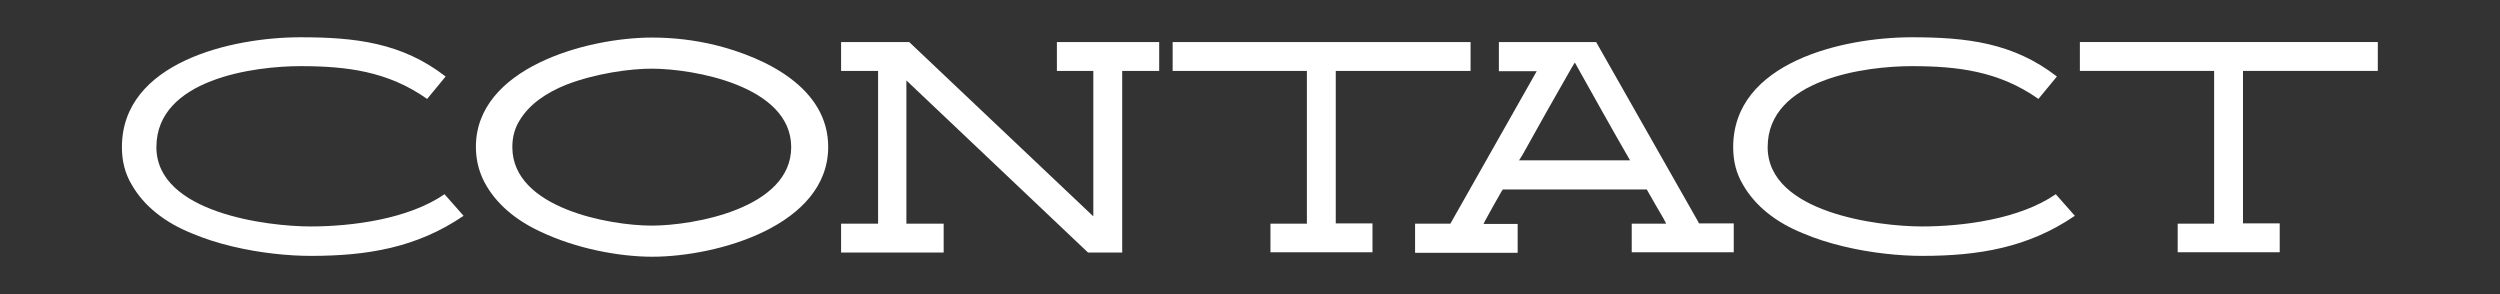 <?xml version="1.0" encoding="utf-8"?>
<!-- Generator: Adobe Illustrator 24.2.3, SVG Export Plug-In . SVG Version: 6.00 Build 0)  -->
<svg version="1.1" id="Layer_1" xmlns="http://www.w3.org/2000/svg" xmlns:xlink="http://www.w3.org/1999/xlink" x="0px" y="0px"
	 viewBox="0 0 892 104.9" style="enable-background:new 0 0 892 104.9;" xml:space="preserve">
<rect x="0" y="0" width="892" height="104.9" fill="#333333" stroke="none"/>
<style type="text/css">
	.st0{fill:#FFFFFF;}
</style>
<g>
	<path class="st0" d="M43.5,52.5c0-30.3,39.2-39.2,63.7-39.2c19.5,0,36.2,1.9,51.8,14l-6.6,8c-14-9.9-28.8-11.7-45.2-11.7
		c-16.2,0-51.4,4.5-51.4,28.9c0,23.5,39.8,28.3,55,28.3c14.7,0,34.9-2.6,47.8-11.5l6.8,7.7c-16.7,11.4-34.4,14.3-54.5,14.3
		c-7.9,0-18.2-1-28.1-3.4c-5-1.2-9.8-2.7-14.5-4.7c-9.4-3.8-16.9-9.6-21.3-17.3C44.6,61.9,43.5,57.5,43.5,52.5z"/>
	<path class="st0" d="M169.8,52.4c0-28.1,39.4-39,62.9-39c7.6,0,15.2,0.9,22.6,2.7c18,4.5,40.2,15.3,40.2,36.3
		c0,28-39.4,39.2-62.8,39.2c-11.8,0-27.3-2.9-40.2-9.1c-8.7-4.1-15.6-9.9-19.6-17.4C170.9,61.3,169.8,57.1,169.8,52.4z M182.8,52.5
		c0,21.9,35,28,49.7,28s49.8-6,49.8-28c0-21.9-34.9-28-49.8-28c-7.5,0-19.7,1.6-30.4,5.7c-7.2,2.9-13.1,6.9-16.6,12.6
		C183.7,45.6,182.8,48.8,182.8,52.5z"/>
	<path class="st0" d="M300.1,90.1V79.8h13.2V25.3h-13.2V15h24.3l65.7,62.2V25.3h-13V15h36.5v10.3h-13.2v64.8h-12.2l-64.8-61.4v51.1
		h13.3v10.3C336.7,90.1,300.1,90.1,300.1,90.1z"/>
	<path class="st0" d="M418.4,25.3V15h106.3v10.3h-48.1v54.4h13.1V90h-36.4V79.8h13V25.3H418.4z"/>
	<path class="st0" d="M504.9,79.8h12.6l30.8-54.4h-13.5V15h34.7c12.2,21.5,24.2,42.6,36.4,64.1l0.3,0.6h12.4V90h-36.4V79.8h12.3
		l-1-1.9c-1.9-3.2-3.7-6.4-5.6-9.7l-0.3-0.6h-51.4l-0.4,0.6c-1.9,3.3-3.7,6.5-5.5,9.8l-1,1.9h12.2v10.3h-36.6V79.8z M542,57.2h39.6
		l-1.1-1.9c-6-10.4-11.7-20.7-17.6-31.2l-1-1.8l-1.1,1.8c-6,10.5-11.8,20.7-17.6,31.2L542,57.2z"/>
	<path class="st0" d="M618.4,52.5c0-30.3,39.2-39.2,63.7-39.2c19.5,0,36.2,1.9,51.8,14l-6.6,8c-14-9.9-28.8-11.7-45.2-11.7
		c-16.2,0-51.4,4.5-51.4,28.9c0,23.5,39.8,28.3,55,28.3c14.7,0,34.9-2.6,47.8-11.5l6.8,7.7c-16.7,11.4-34.4,14.3-54.5,14.3
		c-7.9,0-18.2-1-28.1-3.4c-5-1.2-9.8-2.7-14.5-4.7c-9.4-3.8-16.9-9.6-21.3-17.3C619.5,61.9,618.4,57.5,618.4,52.5z"/>
	<path class="st0" d="M742.1,25.3V15h106.3v10.3h-48.1v54.4h13.1V90H777V79.8h13V25.3H742.1z"/>
</g>
</svg>
